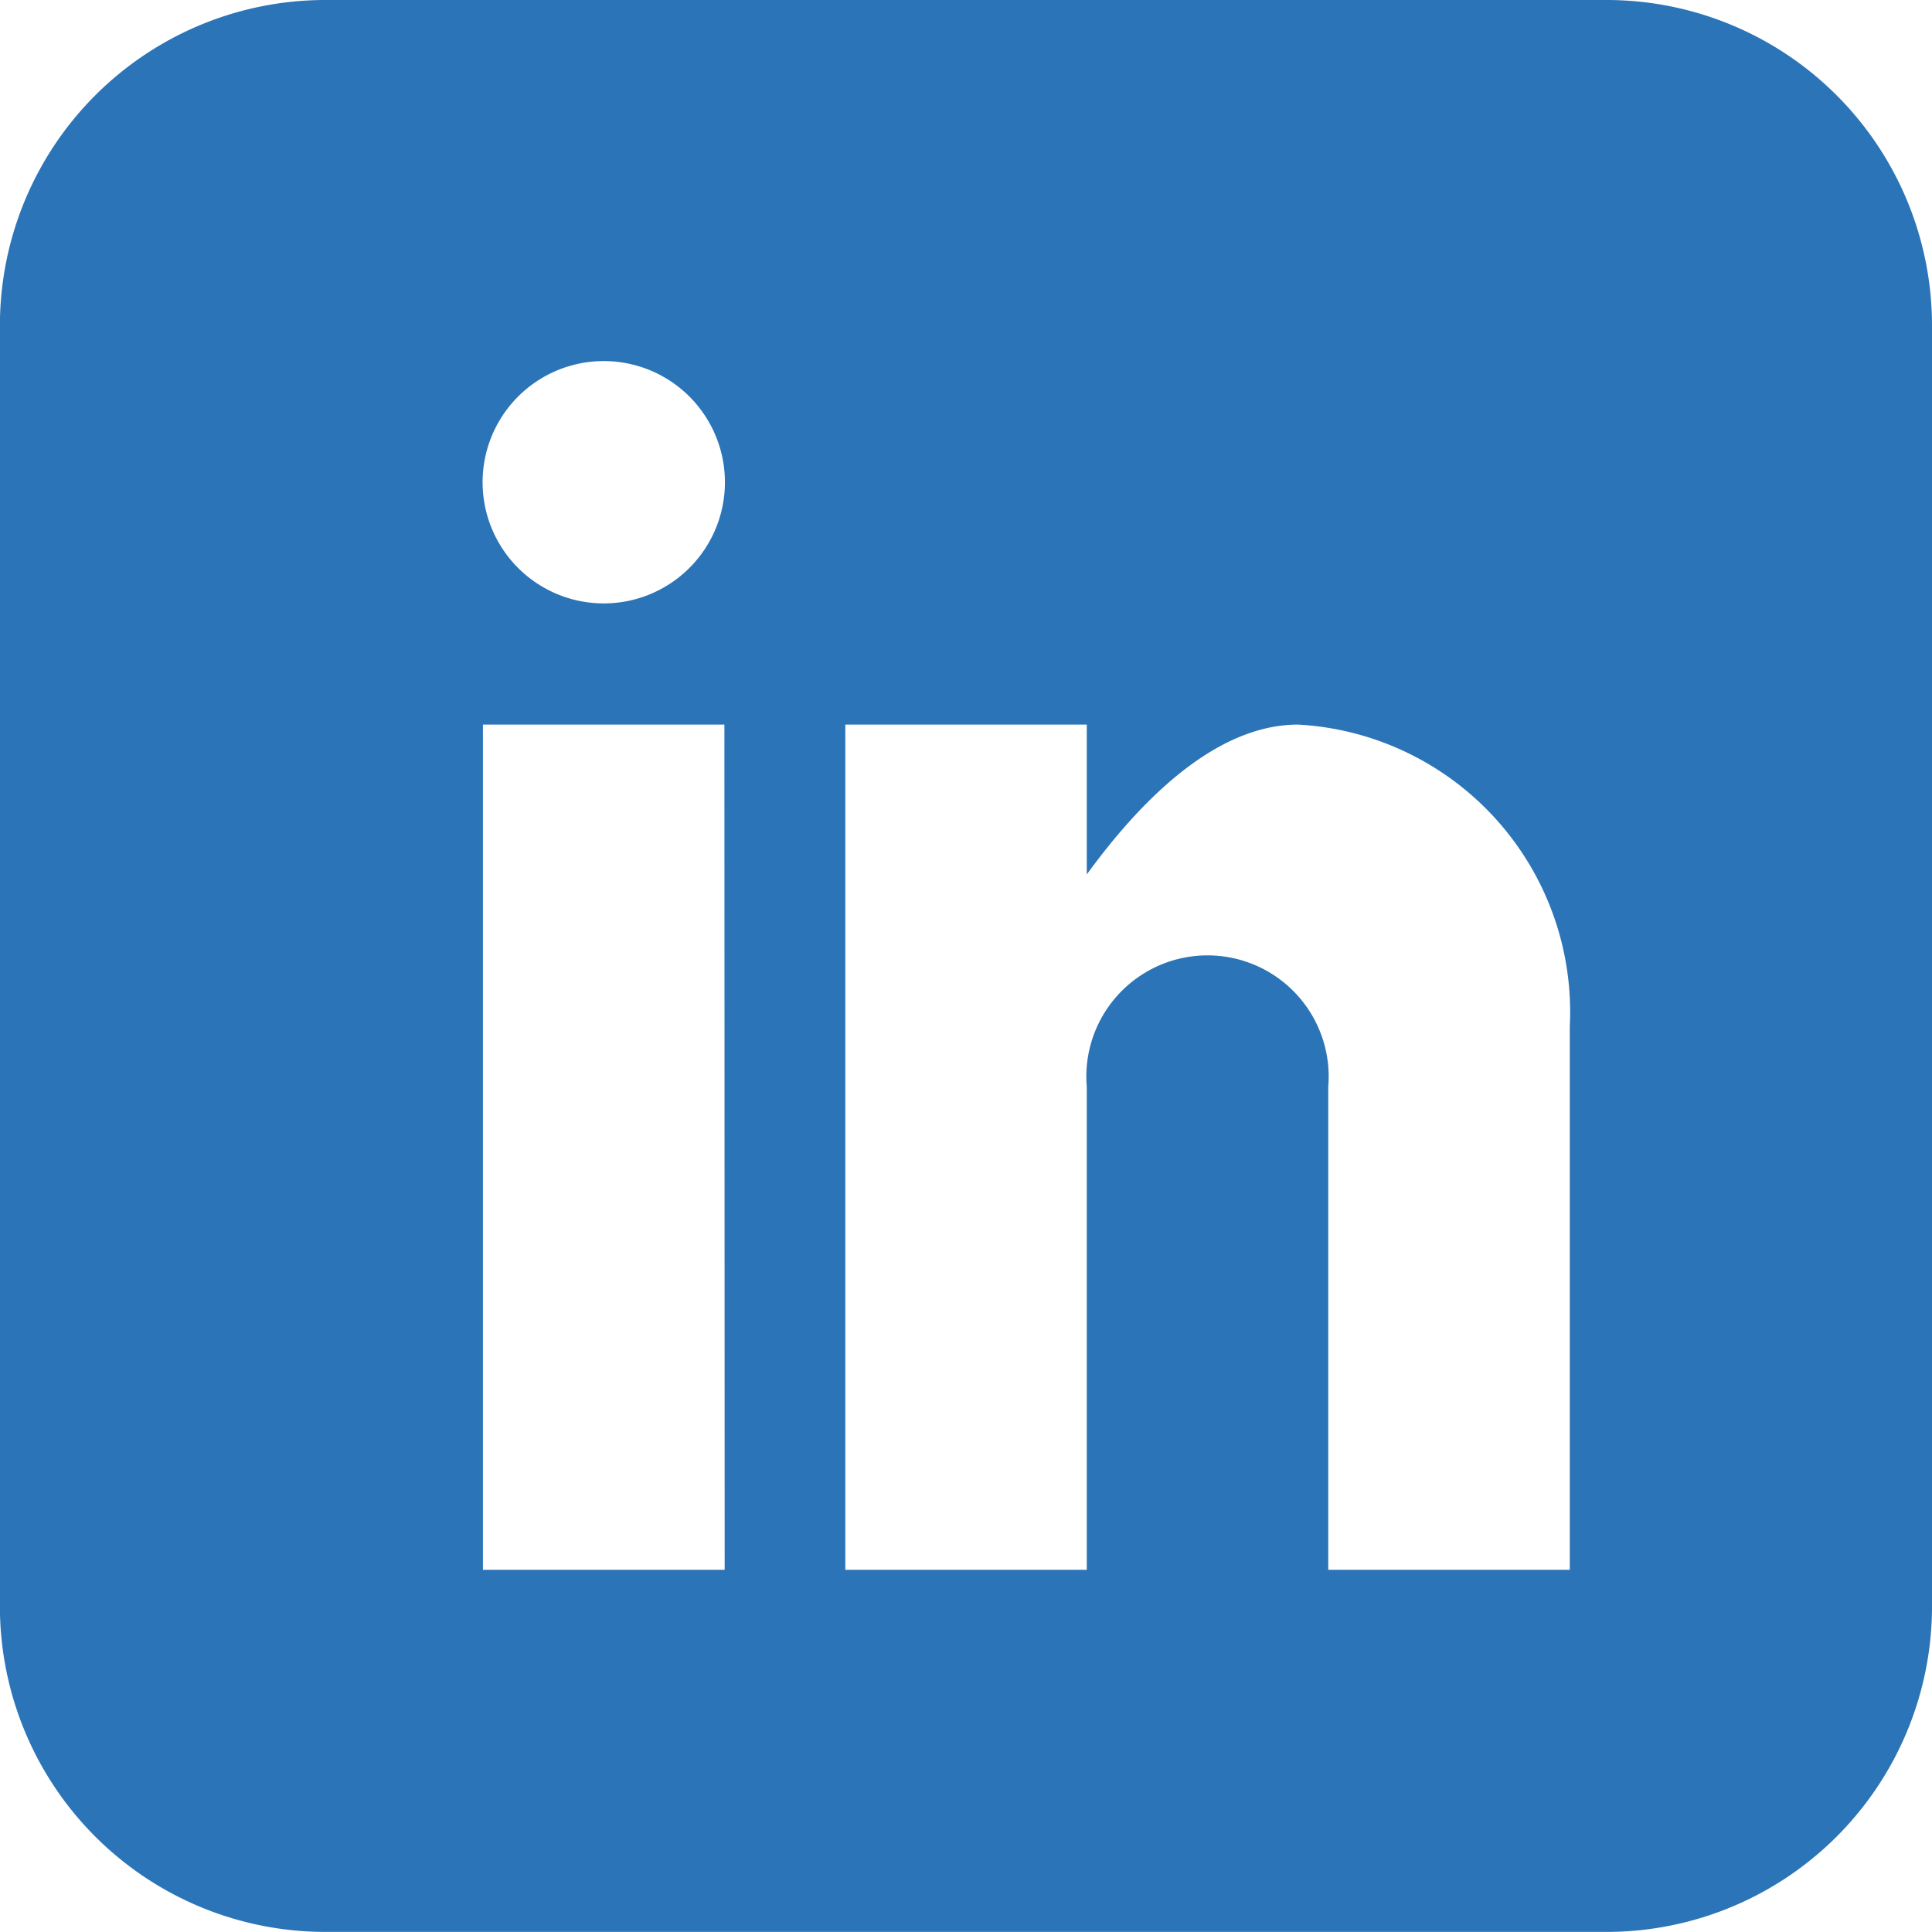 <svg xmlns="http://www.w3.org/2000/svg" width="22.323" height="22.323" viewBox="0 0 22.323 22.323">
  <path id="Icon_metro-linkedin" data-name="Icon metro-linkedin" d="M21.144,1.928H6.32a3.761,3.761,0,0,0-3.75,3.75V20.5a3.761,3.761,0,0,0,3.75,3.75H21.144a3.761,3.761,0,0,0,3.75-3.75V5.678a3.761,3.761,0,0,0-3.75-3.75Zm-10.2,18.138H8.151V10.3h2.79ZM9.547,8.9a1.4,1.4,0,1,1,1.4-1.4A1.4,1.4,0,0,1,9.547,8.9ZM20.708,20.066h-2.79V14.485a1.4,1.4,0,1,0-2.79,0v5.581h-2.79V10.3h2.79v1.732c.575-.791,1.455-1.732,2.442-1.732a3.327,3.327,0,0,1,3.139,3.488v6.278Z" transform="translate(-2.571 -1.928)" fill="#2a74b7"/>
</svg>

